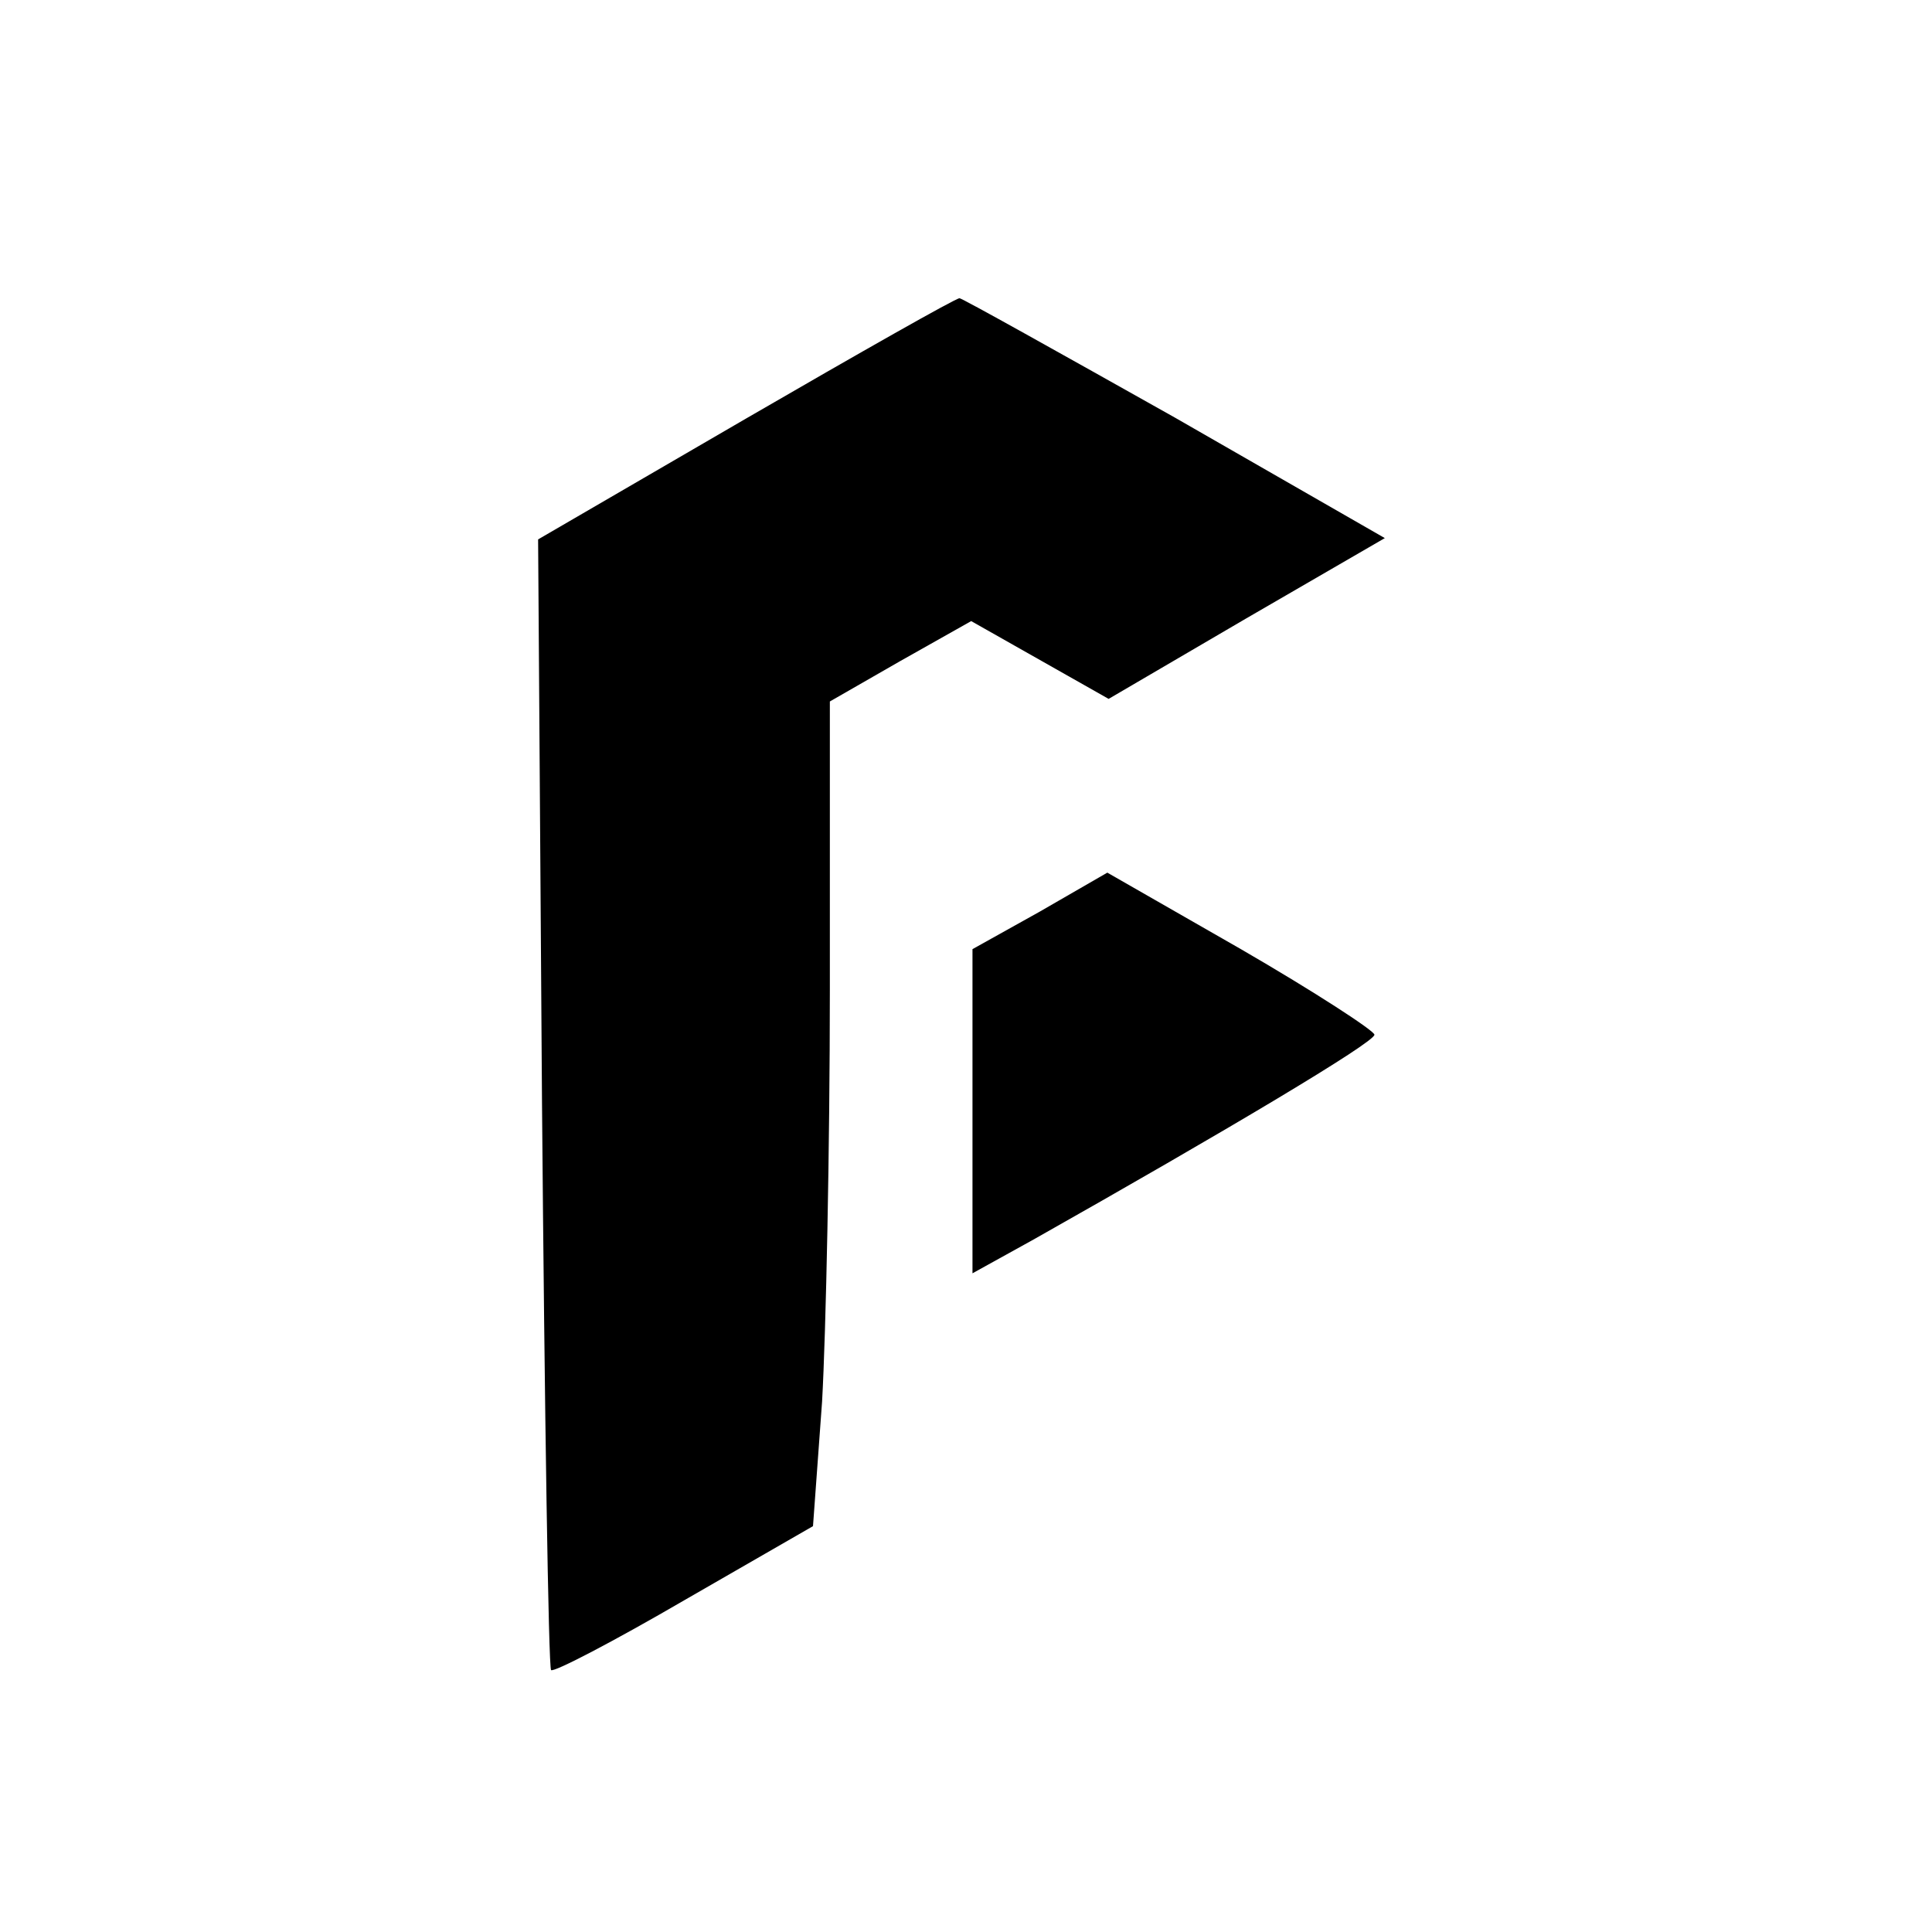 <?xml version="1.0" standalone="no"?>
<!DOCTYPE svg PUBLIC "-//W3C//DTD SVG 20010904//EN"
 "http://www.w3.org/TR/2001/REC-SVG-20010904/DTD/svg10.dtd">
<svg version="1.0" xmlns="http://www.w3.org/2000/svg"
 width="149pt" height="149pt" viewBox="0 0 149 149"
 preserveAspectRatio="xMidYMid meet">
<g transform="translate(0,149) scale(0.1,-0.1)"
fill="#000000" stroke="none">
<path d="M575 1167 l-160 -93 3 -434 c2 -239 5 -436 7 -438 2 -2 48 22 103 54
l99 57 7 96 c3 53 6 196 6 318 l0 222 54 31 55 31 53 -30 53 -30 106 62 107
62 -162 93 c-89 50 -164 92 -166 92 -3 0 -77 -42 -165 -93z"/>
<path d="M802 787 l-52 -29 0 -125 0 -125 47 26 c147 83 263 152 263 158 0 3
-46 33 -103 66 l-103 59 -52 -30z"/>
</g>
</svg>

